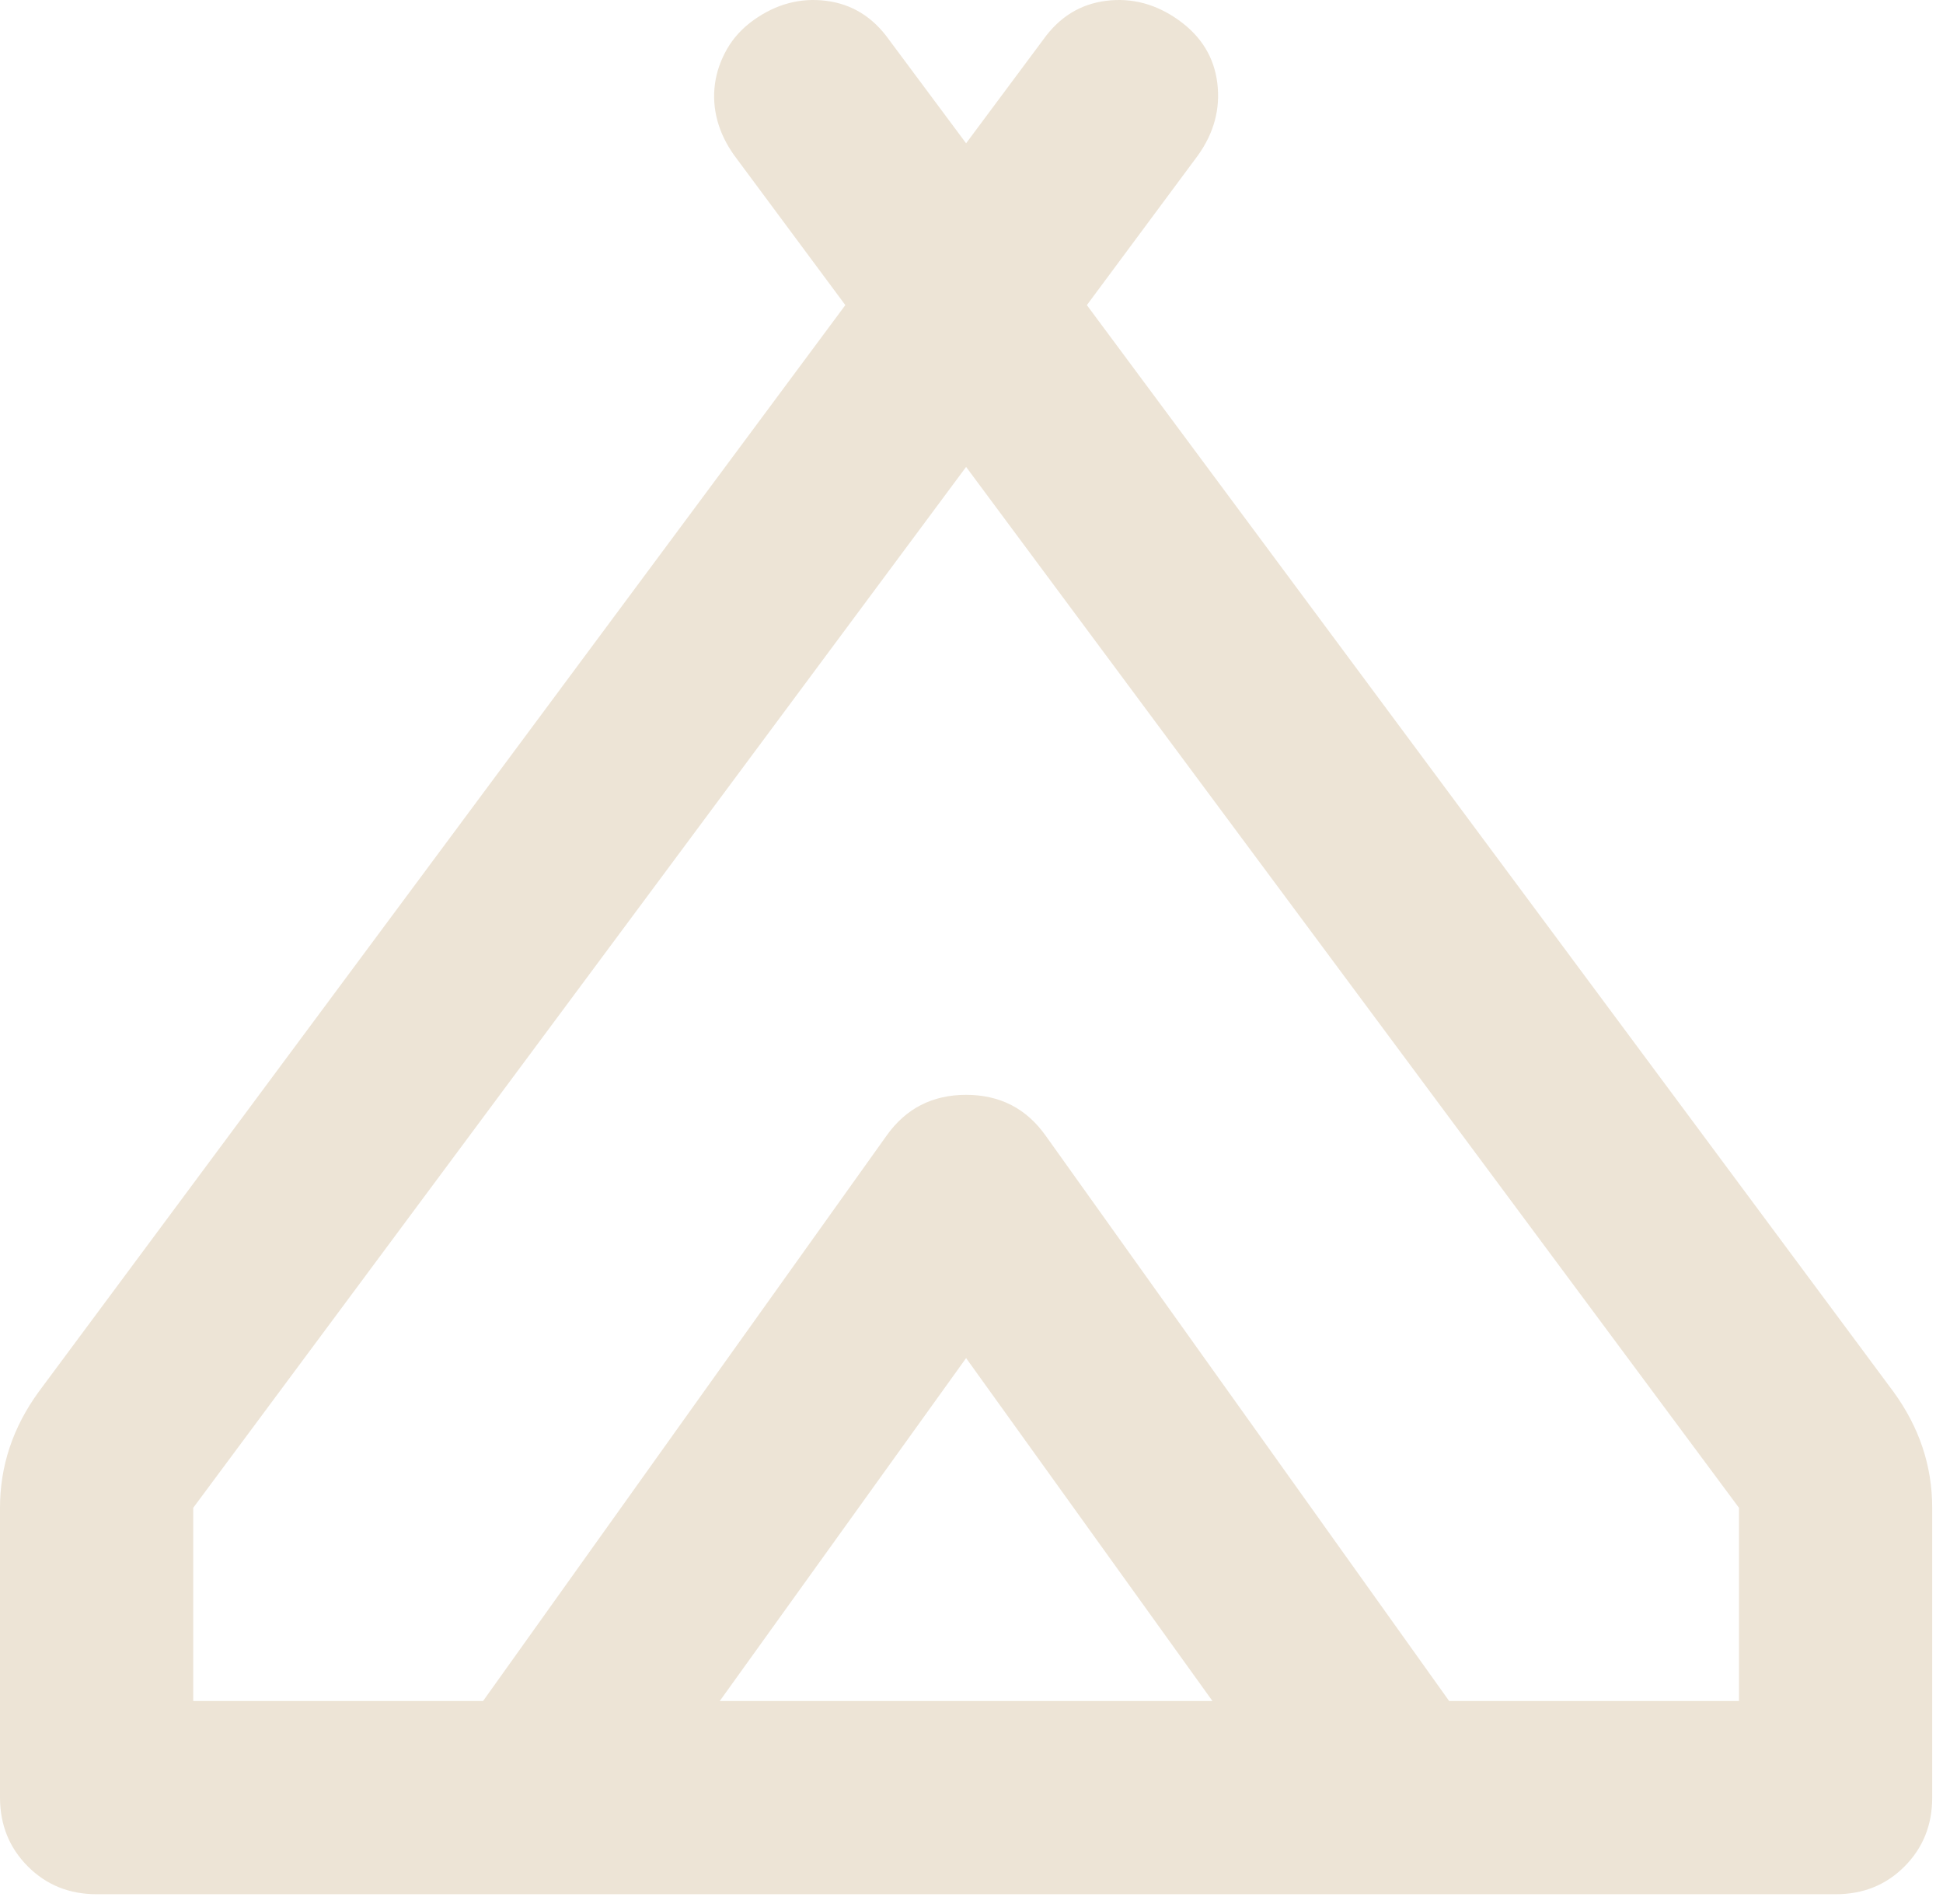 <svg width="150" height="147" viewBox="0 0 150 147" fill="none" xmlns="http://www.w3.org/2000/svg">
<path d="M0 138.787V116.412C0 114.796 0.249 113.242 0.746 111.751C1.243 110.259 1.989 108.83 2.983 107.462L65.26 23.556L56.683 11.995C56.062 11.125 55.627 10.225 55.378 9.296C55.13 8.366 55.067 7.433 55.192 6.499C55.316 5.564 55.627 4.661 56.124 3.791C56.621 2.921 57.305 2.175 58.175 1.554C59.915 0.311 61.78 -0.186 63.769 0.062C65.758 0.311 67.374 1.305 68.617 3.045L74.583 11.063L80.55 3.045C81.793 1.305 83.409 0.311 85.398 0.062C87.387 -0.186 89.251 0.311 90.992 1.554C92.732 2.797 93.726 4.413 93.975 6.402C94.224 8.391 93.726 10.255 92.483 11.995L83.906 23.556L146.183 107.462C147.178 108.83 147.924 110.259 148.421 111.751C148.918 113.242 149.167 114.796 149.167 116.412V138.787C149.167 140.9 148.453 142.673 147.026 144.105C145.599 145.537 143.827 146.25 141.708 146.245H7.458C5.345 146.245 3.575 145.529 2.148 144.097C0.721 142.665 0.005 140.895 0 138.787ZM74.583 36.049L14.917 116.412V131.329H37.292L68.43 87.698C69.922 85.584 71.973 84.528 74.583 84.528C77.194 84.528 79.245 85.584 80.737 87.698L111.875 131.329H134.25V116.412L74.583 36.049ZM55.565 131.329H93.602L74.583 104.852L55.565 131.329Z" fill="#EDE4D6"/>
</svg>

